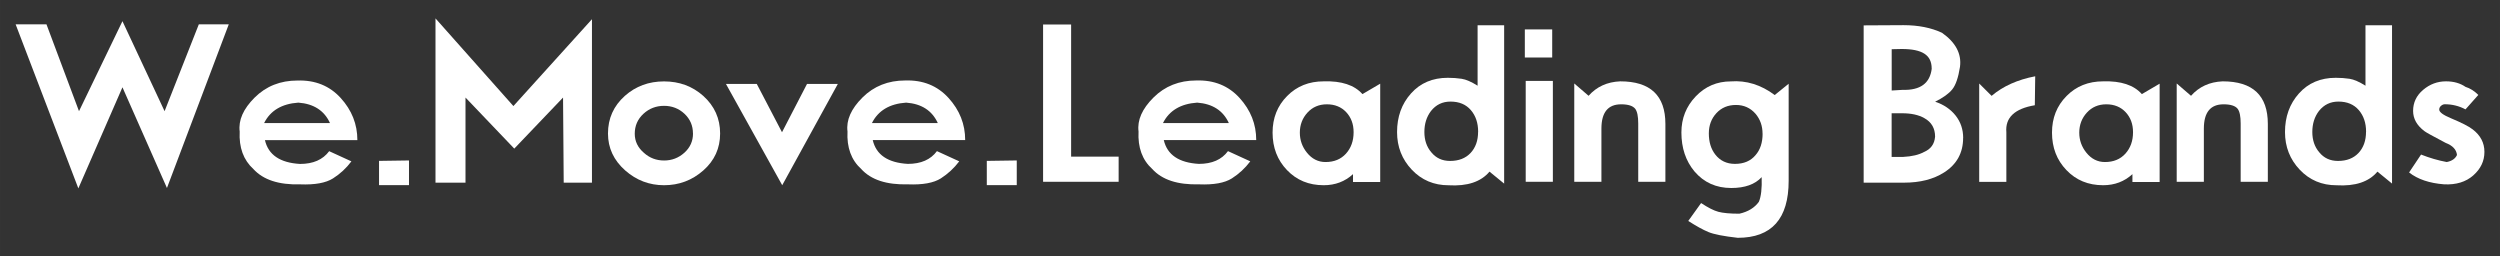 <?xml version="1.0" encoding="UTF-8" standalone="no"?>
<svg
   width="800"
   height="82"
   version="1.1"
   viewBox="0 0 211.667 21.696"
   id="svg82"
   sodipodi:docname="slogan.svg"
   inkscape:version="1.1.1 (3bf5ae0d25, 2021-09-20)"
   xmlns:inkscape="http://www.inkscape.org/namespaces/inkscape"
   xmlns:sodipodi="http://sodipodi.sourceforge.net/DTD/sodipodi-0.dtd"
   xmlns="http://www.w3.org/2000/svg"
   xmlns:svg="http://www.w3.org/2000/svg">
  <rect x="0" y="0" width="211.667" height="21.696" fill="#333333" stroke="none"/>
  <defs
     id="defs86" />
  <sodipodi:namedview
     id="namedview84"
     pagecolor="#ffffff"
     bordercolor="#666666"
     borderopacity="1.0"
     inkscape:pageshadow="2"
     inkscape:pageopacity="0.0"
     inkscape:pagecheckerboard="0"
     inkscape:document-units="px"
     showgrid="false"
     units="px"
     inkscape:zoom="0.75009375"
     inkscape:cx="303.962"
     inkscape:cy="187.30992"
     inkscape:window-width="1920"
     inkscape:window-height="1001"
     inkscape:window-x="-9"
     inkscape:window-y="-9"
     inkscape:window-maximized="1"
     inkscape:current-layer="g80" />
  <g
     transform="translate(1.264,-0.919)"
     id="g80">
    <g
       fill="#231f20"
       id="g78"
       transform="matrix(4.645,0,0,4.619,-5.682,-39.118)"
       style="fill:#ffffff">
      <path
         d="M 5.121,9.114 3.994,12.114 3.183,10.268 2.379,12.121 1.236,9.114 h 0.562 l 0.593,1.592 0.792,-1.65 0.768,1.65 0.624,-1.592 h 0.546"
         id="path36"
         style="fill:#ffffff" />
      <path
         d="M 6.966,10.924 C 6.862,10.695 6.67,10.57 6.389,10.549 6.087,10.57 5.879,10.695 5.765,10.924 Z m 0.39,0.702 C 7.263,11.751 7.151,11.855 7.021,11.938 6.891,12.021 6.691,12.058 6.42,12.047 6.033,12.058 5.749,11.964 5.57,11.767 5.388,11.6 5.305,11.371 5.32,11.08 5.294,10.872 5.385,10.664 5.593,10.456 5.801,10.248 6.061,10.144 6.373,10.144 c 0.322,-0.01 0.585,0.096 0.788,0.32 0.203,0.224 0.304,0.481 0.304,0.772 h -1.685 c 0.062,0.271 0.276,0.416 0.64,0.437 0.239,0 0.416,-0.078 0.531,-0.234 l 0.406,0.187"
         id="path38"
         style="fill:#ffffff" />
      <path
         d="m 8.406,11.61 v 0.452 H 7.86 v -0.445 l 0.546,-0.008"
         id="path40"
         style="fill:#ffffff" />
      <path
         d="M 11.741,12.016 H 11.226 L 11.214,10.456 10.325,11.392 9.436,10.456 V 12.016 H 8.889 V 9.005 l 1.42,1.607 1.432,-1.592 v 2.996"
         id="path42"
         style="fill:#ffffff" />
      <path
         d="m 13.582,11.115 c 0,-0.143 -0.051,-0.263 -0.154,-0.361 -0.103,-0.097 -0.227,-0.146 -0.373,-0.146 -0.146,0 -0.271,0.049 -0.376,0.146 -0.105,0.098 -0.158,0.219 -0.158,0.365 0,0.138 0.056,0.255 0.168,0.351 0.104,0.094 0.226,0.14 0.367,0.14 0.14,0 0.263,-0.047 0.369,-0.142 0.105,-0.095 0.158,-0.213 0.158,-0.353 z m 0.495,0 c 0,0.271 -0.102,0.496 -0.306,0.677 -0.204,0.181 -0.443,0.271 -0.716,0.271 -0.268,0 -0.503,-0.09 -0.706,-0.269 -0.211,-0.187 -0.316,-0.413 -0.316,-0.679 0,-0.276 0.103,-0.506 0.308,-0.69 0.198,-0.177 0.436,-0.265 0.714,-0.265 0.278,0 0.516,0.088 0.714,0.265 0.205,0.185 0.308,0.415 0.308,0.69"
         id="path44"
         style="fill:#ffffff" />
      <path
         d="m 16.223,10.206 -1.014,1.857 -1.026,-1.857 h 0.562 l 0.46,0.886 0.456,-0.886 h 0.562"
         id="path46"
         style="fill:#ffffff" />
      <path
         d="m 18.045,10.924 c -0.104,-0.229 -0.296,-0.354 -0.577,-0.375 -0.302,0.021 -0.51,0.146 -0.624,0.375 z m 0.39,0.702 c -0.094,0.125 -0.206,0.229 -0.335,0.312 -0.13,0.083 -0.33,0.12 -0.601,0.109 -0.388,0.01 -0.671,-0.083 -0.85,-0.281 -0.182,-0.166 -0.265,-0.395 -0.25,-0.687 -0.026,-0.208 0.065,-0.416 0.273,-0.624 0.208,-0.208 0.468,-0.312 0.78,-0.312 0.322,-0.01 0.585,0.096 0.788,0.32 0.203,0.224 0.304,0.481 0.304,0.772 h -1.685 c 0.062,0.271 0.276,0.416 0.64,0.437 0.239,0 0.416,-0.078 0.53,-0.234 l 0.406,0.187"
         id="path48"
         style="fill:#ffffff" />
      <path
         d="m 19.484,11.61 v 0.452 h -0.546 v -0.445 l 0.546,-0.008"
         id="path50"
         style="fill:#ffffff" />
      <path
         d="M 21.341,12 H 19.964 V 9.117 h 0.511 v 2.422 h 0.866 v 0.46"
         id="path52"
         style="fill:#ffffff" />
      <path
         d="m 23.35,10.924 c -0.104,-0.229 -0.297,-0.354 -0.577,-0.375 -0.302,0.021 -0.51,0.146 -0.624,0.375 z m 0.39,0.702 c -0.094,0.125 -0.205,0.229 -0.335,0.312 -0.13,0.083 -0.33,0.12 -0.601,0.109 -0.388,0.01 -0.671,-0.083 -0.85,-0.281 -0.182,-0.166 -0.265,-0.395 -0.25,-0.687 -0.026,-0.208 0.065,-0.416 0.273,-0.624 0.208,-0.208 0.468,-0.312 0.78,-0.312 0.322,-0.01 0.585,0.096 0.788,0.32 0.203,0.224 0.304,0.481 0.304,0.772 h -1.685 c 0.062,0.271 0.276,0.416 0.64,0.437 0.239,0 0.416,-0.078 0.53,-0.234 l 0.406,0.187"
         id="path54"
         style="fill:#ffffff" />
      <path
         d="m 25.624,11.091 c 0,-0.148 -0.045,-0.27 -0.135,-0.367 -0.09,-0.096 -0.207,-0.144 -0.353,-0.144 -0.143,0 -0.261,0.051 -0.353,0.152 -0.092,0.101 -0.139,0.224 -0.139,0.367 0,0.138 0.043,0.26 0.129,0.367 0.091,0.114 0.204,0.172 0.339,0.172 0.156,0 0.28,-0.051 0.373,-0.154 0.092,-0.103 0.139,-0.233 0.139,-0.392 z m 0.484,0.913 h -0.495 v -0.144 c -0.146,0.135 -0.324,0.203 -0.534,0.203 -0.271,0 -0.493,-0.092 -0.669,-0.277 -0.176,-0.185 -0.263,-0.413 -0.263,-0.687 0,-0.268 0.088,-0.491 0.265,-0.671 0.177,-0.18 0.399,-0.269 0.667,-0.269 0.325,-0.01 0.56,0.068 0.706,0.234 l 0.324,-0.191 v 1.802"
         id="path56"
         style="fill:#ffffff" />
      <path
         d="m 27.894,11.084 c 0,-0.161 -0.044,-0.294 -0.133,-0.398 -0.089,-0.104 -0.212,-0.156 -0.371,-0.156 -0.146,0 -0.264,0.057 -0.355,0.172 -0.081,0.107 -0.121,0.235 -0.121,0.386 0,0.148 0.042,0.272 0.125,0.37 0.086,0.107 0.2,0.16 0.343,0.16 0.159,0 0.283,-0.049 0.374,-0.146 0.091,-0.098 0.137,-0.227 0.137,-0.388 z m 0.472,0.948 -0.265,-0.218 c -0.156,0.187 -0.404,0.27 -0.745,0.25 -0.268,0 -0.492,-0.095 -0.671,-0.285 -0.179,-0.19 -0.269,-0.42 -0.269,-0.69 0,-0.281 0.084,-0.517 0.254,-0.708 0.169,-0.191 0.393,-0.287 0.671,-0.287 0.088,0 0.172,0.006 0.252,0.018 0.079,0.012 0.176,0.054 0.291,0.127 v -1.108 h 0.484 v 2.902"
         id="path58"
         style="fill:#ffffff" />
      <path
         d="M 29.256,12 H 28.761 V 10.151 H 29.256 Z M 29.244,9.207 V 9.722 H 28.745 V 9.207 h 0.499"
         id="path60"
         style="fill:#ffffff" />
      <path
         d="m 31.307,12 h -0.495 v -1.069 c 0,-0.13 -0.018,-0.22 -0.055,-0.269 -0.044,-0.055 -0.13,-0.082 -0.257,-0.082 -0.239,0 -0.359,0.148 -0.359,0.445 v 0.975 h -0.495 v -1.802 l 0.261,0.226 c 0.146,-0.166 0.338,-0.255 0.577,-0.265 0.549,0 0.823,0.26 0.823,0.78 v 1.061"
         id="path62"
         style="fill:#ffffff" />
      <path
         d="m 33.078,11.119 c 0,-0.143 -0.043,-0.265 -0.129,-0.367 -0.094,-0.107 -0.212,-0.16 -0.355,-0.16 -0.146,0 -0.265,0.05 -0.357,0.15 -0.092,0.1 -0.138,0.224 -0.138,0.372 0,0.156 0.039,0.285 0.117,0.386 0.088,0.114 0.208,0.172 0.359,0.172 0.161,0 0.286,-0.053 0.375,-0.16 0.086,-0.099 0.129,-0.23 0.129,-0.394 z m 0.476,0.862 c 0,0.697 -0.309,1.046 -0.928,1.046 C 32.368,12.998 32.19,12.963 32.091,12.921 31.992,12.88 31.87,12.812 31.724,12.718 l 0.234,-0.328 c 0.125,0.083 0.229,0.137 0.314,0.16 0.085,0.023 0.213,0.035 0.384,0.035 0.159,-0.036 0.277,-0.109 0.355,-0.218 0.041,-0.096 0.058,-0.247 0.051,-0.452 -0.122,0.133 -0.307,0.199 -0.554,0.199 -0.276,0 -0.499,-0.101 -0.671,-0.304 -0.159,-0.192 -0.238,-0.43 -0.238,-0.714 0,-0.257 0.087,-0.478 0.261,-0.661 0.174,-0.183 0.388,-0.275 0.64,-0.275 0.283,-0.021 0.55,0.062 0.8,0.25 l 0.254,-0.207 v 1.779"
         id="path64"
         style="fill:#ffffff" />
      <path
         d="m 36.223,11.173 c 0,-0.153 -0.065,-0.267 -0.195,-0.339 -0.104,-0.06 -0.239,-0.09 -0.406,-0.09 h -0.191 v 0.8 h 0.211 c 0.159,-0.008 0.285,-0.038 0.378,-0.09 0.125,-0.052 0.192,-0.146 0.203,-0.281 z M 36.161,9.925 c 0,-0.125 -0.044,-0.216 -0.133,-0.273 C 35.939,9.594 35.802,9.566 35.615,9.566 l -0.183,0.004 v 0.757 l 0.199,-0.012 c 0.322,0.01 0.499,-0.12 0.531,-0.39 z m 0.573,1.272 c 0,0.273 -0.116,0.484 -0.347,0.632 -0.195,0.125 -0.438,0.187 -0.729,0.187 h -0.737 v -2.883 l 0.726,-0.004 c 0.271,0 0.505,0.047 0.702,0.14 0.25,0.177 0.359,0.385 0.328,0.624 -0.031,0.198 -0.078,0.335 -0.141,0.413 -0.062,0.078 -0.166,0.153 -0.312,0.226 0.156,0.052 0.28,0.137 0.373,0.254 0.092,0.117 0.138,0.254 0.138,0.41"
         id="path66"
         style="fill:#ffffff" />
      <path
         d="m 38.048,10.066 -0.007,0.531 c -0.369,0.062 -0.542,0.228 -0.519,0.495 v 0.909 h -0.495 v -1.802 l 0.226,0.226 c 0.208,-0.177 0.473,-0.297 0.796,-0.359"
         id="path68"
         style="fill:#ffffff" />
      <path
         d="m 39.831,11.091 c 0,-0.148 -0.045,-0.27 -0.135,-0.367 -0.09,-0.096 -0.207,-0.144 -0.353,-0.144 -0.143,0 -0.261,0.051 -0.353,0.152 -0.092,0.101 -0.139,0.224 -0.139,0.367 0,0.138 0.043,0.26 0.129,0.367 0.091,0.114 0.204,0.172 0.339,0.172 0.156,0 0.28,-0.051 0.373,-0.154 0.092,-0.103 0.139,-0.233 0.139,-0.392 z m 0.484,0.913 h -0.495 v -0.144 c -0.146,0.135 -0.324,0.203 -0.534,0.203 -0.271,0 -0.493,-0.092 -0.669,-0.277 -0.176,-0.185 -0.263,-0.413 -0.263,-0.687 0,-0.268 0.088,-0.491 0.265,-0.671 0.177,-0.18 0.399,-0.269 0.667,-0.269 0.325,-0.01 0.56,0.068 0.706,0.234 l 0.324,-0.191 v 1.802"
         id="path70"
         style="fill:#ffffff" />
      <path
         d="m 42.288,12 h -0.495 v -1.069 c 0,-0.13 -0.018,-0.22 -0.055,-0.269 -0.044,-0.055 -0.13,-0.082 -0.257,-0.082 -0.239,0 -0.359,0.148 -0.359,0.445 v 0.975 h -0.495 v -1.802 l 0.261,0.226 c 0.146,-0.166 0.338,-0.255 0.577,-0.265 0.549,0 0.823,0.26 0.823,0.78 v 1.061"
         id="path72"
         style="fill:#ffffff" />
      <path
         d="m 44.079,11.084 c 0,-0.161 -0.044,-0.294 -0.133,-0.398 -0.089,-0.104 -0.212,-0.156 -0.371,-0.156 -0.146,0 -0.264,0.057 -0.355,0.172 -0.081,0.107 -0.121,0.235 -0.121,0.386 0,0.148 0.042,0.272 0.125,0.37 0.086,0.107 0.2,0.16 0.343,0.16 0.159,0 0.283,-0.049 0.374,-0.146 0.091,-0.098 0.137,-0.227 0.137,-0.388 z m 0.472,0.948 -0.265,-0.218 c -0.156,0.187 -0.404,0.27 -0.745,0.25 -0.268,0 -0.492,-0.095 -0.671,-0.285 -0.179,-0.19 -0.269,-0.42 -0.269,-0.69 0,-0.281 0.084,-0.517 0.254,-0.708 0.169,-0.191 0.393,-0.287 0.671,-0.287 0.088,0 0.172,0.006 0.251,0.018 0.079,0.012 0.176,0.054 0.291,0.127 v -1.108 h 0.484 v 2.902"
         id="path74"
         style="fill:#ffffff" />
      <path
         d="m 46.236,11.454 c 0,0.166 -0.068,0.309 -0.203,0.429 -0.135,0.12 -0.312,0.174 -0.53,0.164 -0.271,-0.021 -0.484,-0.094 -0.64,-0.218 l 0.218,-0.328 c 0.156,0.062 0.312,0.108 0.468,0.137 0.094,-0.018 0.156,-0.061 0.187,-0.129 -0.01,-0.099 -0.079,-0.173 -0.207,-0.222 -0.231,-0.122 -0.36,-0.194 -0.386,-0.215 -0.138,-0.104 -0.207,-0.228 -0.207,-0.371 0,-0.153 0.061,-0.282 0.183,-0.386 0.122,-0.104 0.261,-0.156 0.417,-0.156 0.14,0 0.259,0.034 0.355,0.101 0.083,0.026 0.161,0.075 0.234,0.148 l -0.234,0.265 c -0.115,-0.062 -0.241,-0.094 -0.378,-0.094 -0.023,0 -0.046,0.01 -0.068,0.029 -0.022,0.019 -0.033,0.042 -0.033,0.068 0,0.047 0.071,0.1 0.215,0.16 0.192,0.081 0.324,0.148 0.394,0.203 0.143,0.109 0.215,0.247 0.215,0.413"
         id="path76"
         style="fill:#ffffff" />
    </g>
  </g>
</svg>
